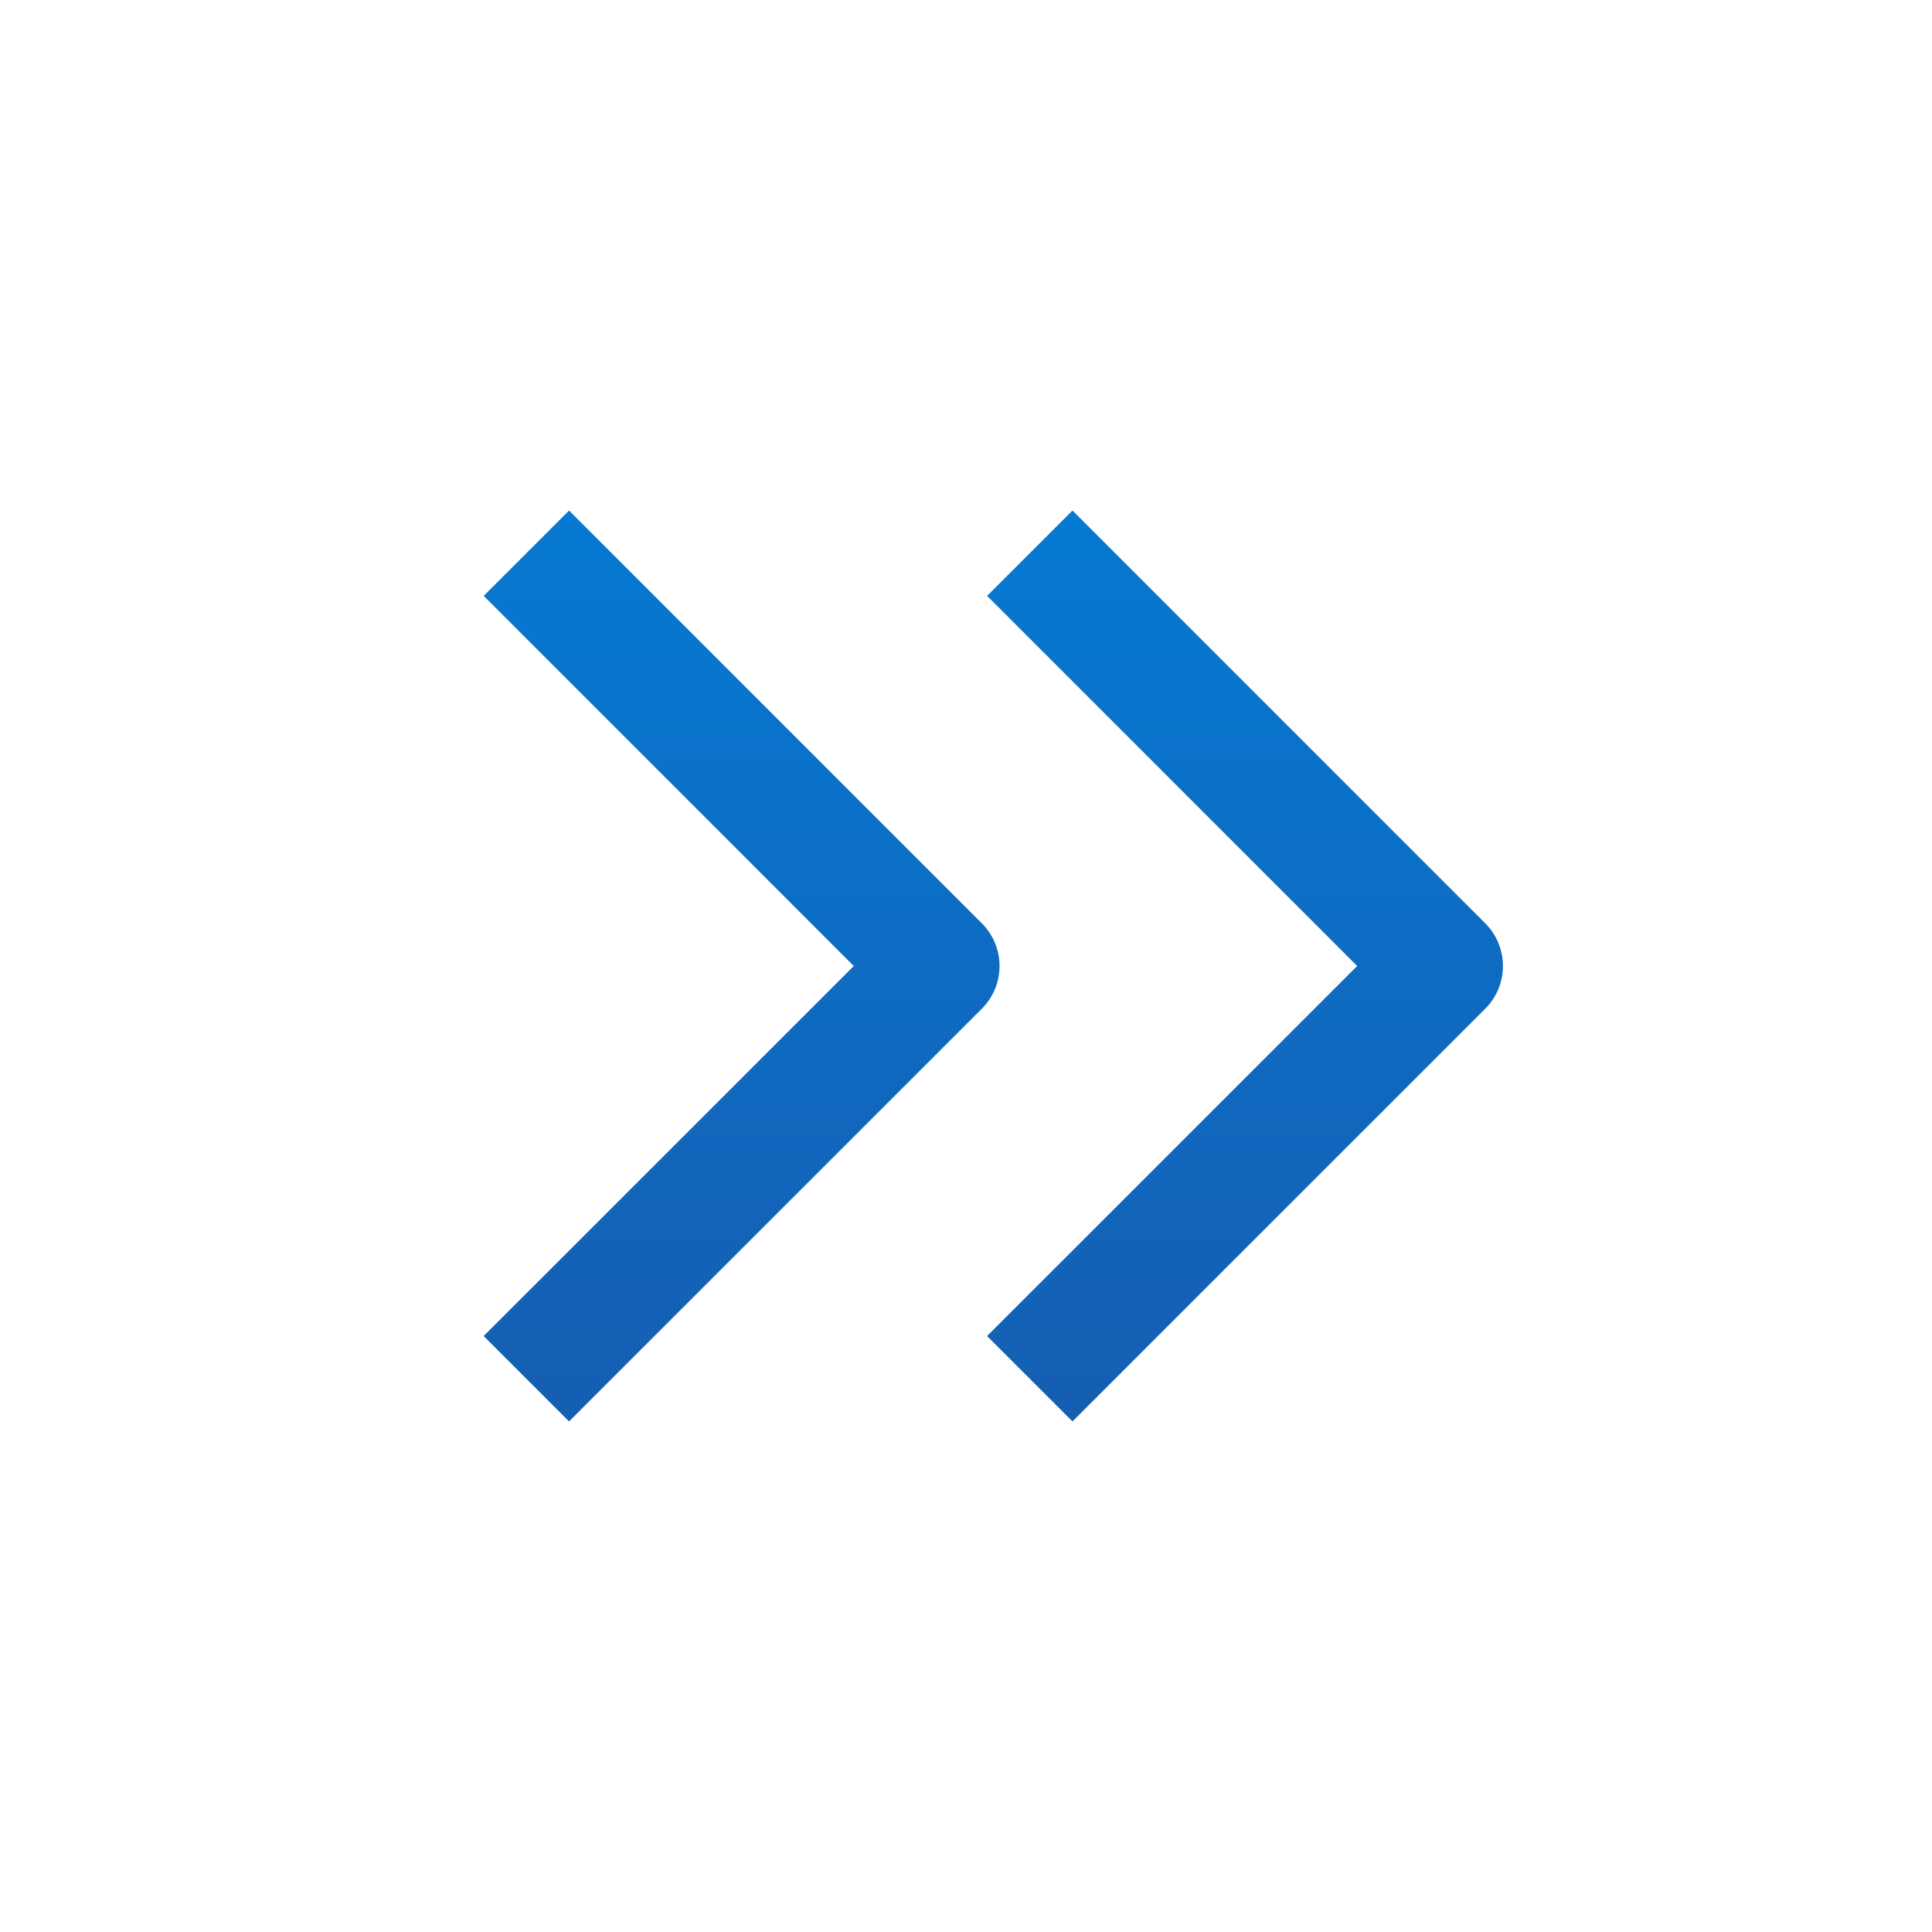 <?xml version="1.0" encoding="utf-8"?>
<!-- Generator: Adobe Illustrator 16.0.0, SVG Export Plug-In . SVG Version: 6.00 Build 0)  -->
<!DOCTYPE svg PUBLIC "-//W3C//DTD SVG 1.1//EN" "http://www.w3.org/Graphics/SVG/1.1/DTD/svg11.dtd">
<svg version="1.1" id="Layer_1" xmlns="http://www.w3.org/2000/svg" xmlns:xlink="http://www.w3.org/1999/xlink" x="0px" y="0px"
	 viewBox="0 0 72 72" enable-background="new 0 0 72 72" xml:space="preserve">
<g>
	<g>
		<linearGradient id="SVGID_1_" gradientUnits="userSpaceOnUse" x1="27.638" y1="52.973" x2="27.638" y2="19.025">
			<stop  offset="0" style="stop-color:#155EB2"/>
			<stop  offset="0.995" style="stop-color:#0679D2"/>
		</linearGradient>
		<path fill="url(#SVGID_1_)" d="M21.207,52.973l-3.182-3.182L31.818,36L18.026,22.207l3.182-3.182l15.383,15.384
			c0.422,0.422,0.659,0.994,0.659,1.591c0,0.597-0.237,1.169-0.659,1.591L21.207,52.973z"/>
	</g>
	<g>
		<linearGradient id="SVGID_2_" gradientUnits="userSpaceOnUse" x1="46.398" y1="52.973" x2="46.398" y2="19.025">
			<stop  offset="0" style="stop-color:#155EB2"/>
			<stop  offset="0.995" style="stop-color:#0679D2"/>
		</linearGradient>
		<path fill="url(#SVGID_2_)" d="M39.967,52.973l-3.182-3.182L50.578,36L36.786,22.207l3.182-3.182l15.383,15.384
			c0.422,0.422,0.659,0.994,0.659,1.591c0,0.597-0.237,1.169-0.659,1.591L39.967,52.973z"/>
	</g>
</g>
</svg>
